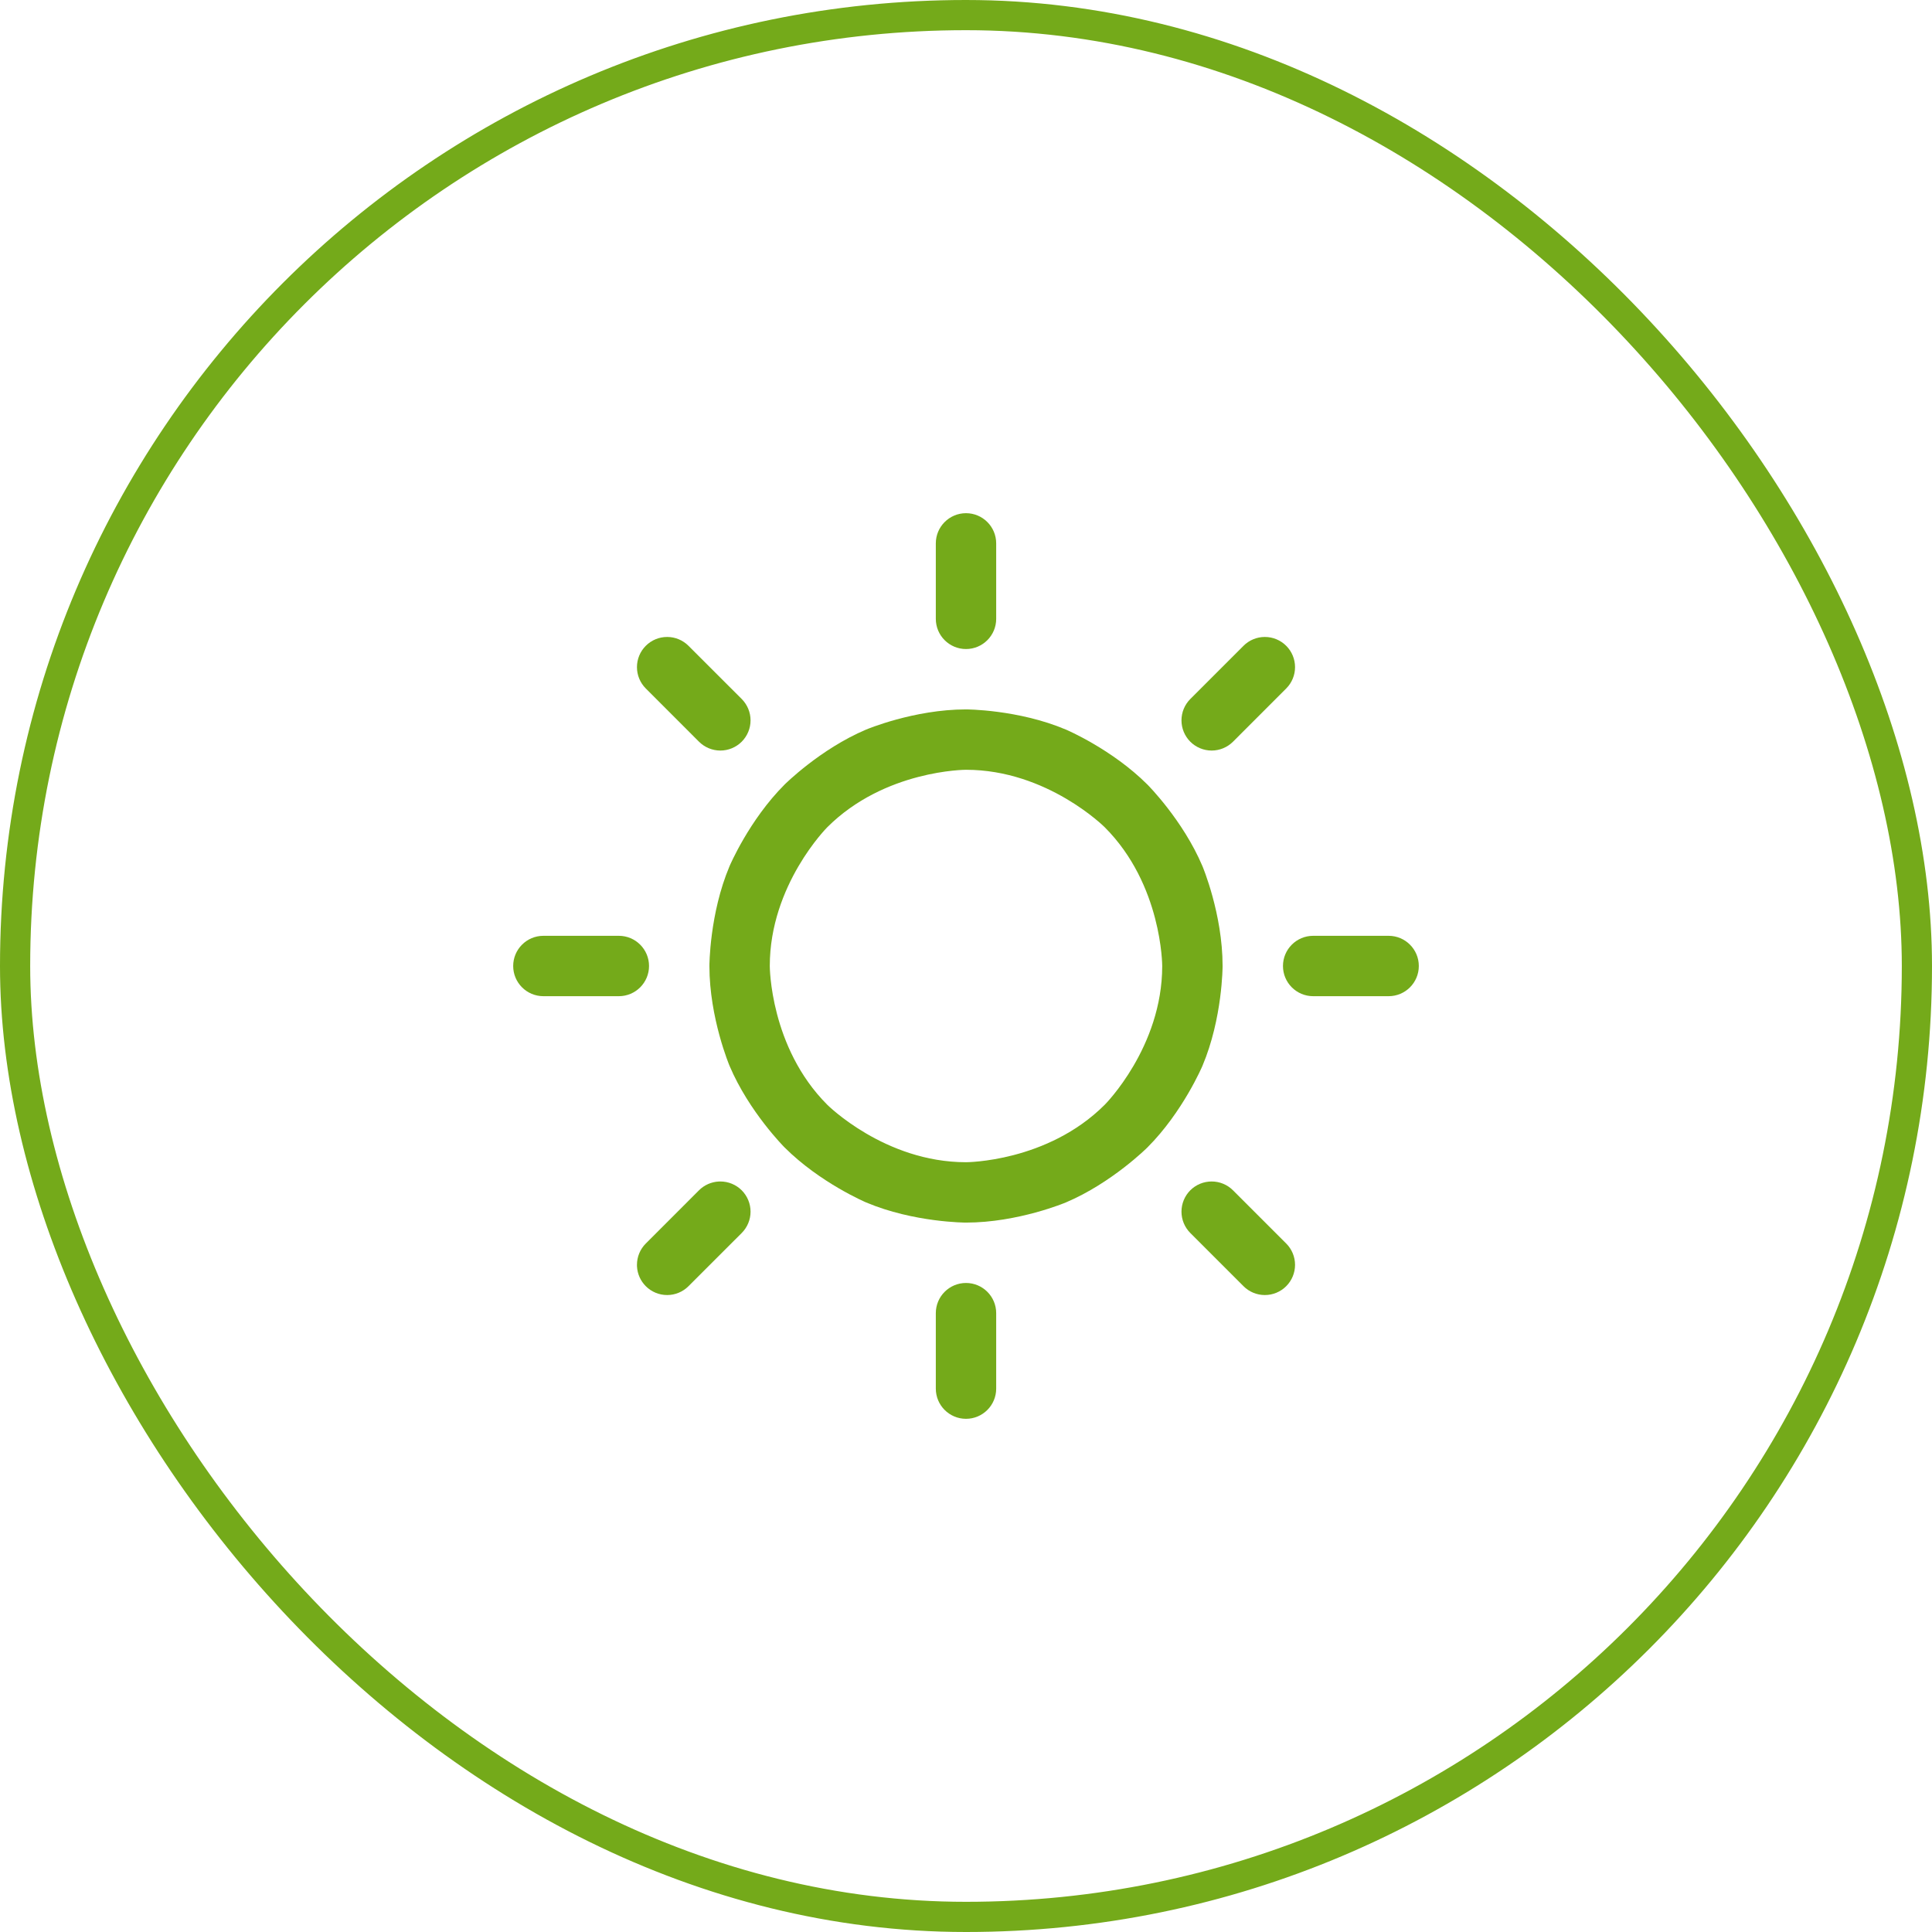 <svg width="64" height="64" viewBox="0 0 64 64" fill="none" xmlns="http://www.w3.org/2000/svg">
<rect x="0.5" y="0.5" width="63" height="63" rx="31.5" stroke="#74AA1A"/>
<path fill-rule="evenodd" clip-rule="evenodd" d="M32 23.5C32 23.5 33.729 23.5 35.309 24.168C35.309 24.168 36.834 24.814 38.01 25.99C38.01 25.99 39.186 27.166 39.832 28.691C39.832 28.691 40.5 30.271 40.5 32C40.5 32 40.5 33.729 39.832 35.309C39.832 35.309 39.186 36.834 38.01 38.01C38.01 38.01 36.834 39.186 35.309 39.832C35.309 39.832 33.729 40.5 32 40.5C32 40.5 30.271 40.5 28.691 39.832C28.691 39.832 27.166 39.186 25.99 38.01C25.99 38.01 24.814 36.834 24.168 35.309C24.168 35.309 23.5 33.729 23.5 32C23.5 32 23.5 30.271 24.168 28.691C24.168 28.691 24.814 27.166 25.99 25.99C25.99 25.99 27.166 24.814 28.691 24.168C28.691 24.168 30.271 23.5 32 23.5ZM32 25.5C32 25.5 29.308 25.5 27.404 27.404C27.404 27.404 25.5 29.308 25.5 32C25.5 32 25.5 34.692 27.404 36.596C27.404 36.596 29.308 38.5 32 38.5C32 38.5 34.692 38.5 36.596 36.596C36.596 36.596 38.5 34.692 38.5 32C38.5 32 38.5 29.308 36.596 27.404C36.596 27.404 34.692 25.5 32 25.5Z" fill="#74AA1A"/>
<path d="M33 20.5V18C33 17.448 32.552 17 32 17C31.448 17 31 17.448 31 18V20.5C31 21.052 31.448 21.5 32 21.5C32.552 21.5 33 21.052 33 20.5Z" fill="#74AA1A"/>
<path d="M22.807 21.393C22.619 21.205 22.365 21.1 22.1 21.1C21.835 21.1 21.58 21.205 21.393 21.393C21.205 21.58 21.1 21.835 21.1 22.1C21.1 22.365 21.205 22.619 21.393 22.807L23.155 24.57C23.343 24.757 23.597 24.863 23.863 24.863C24.128 24.863 24.382 24.757 24.57 24.57C24.757 24.382 24.863 24.128 24.863 23.863C24.863 23.597 24.757 23.343 24.57 23.155L22.807 21.393Z" fill="#74AA1A"/>
<path d="M20.5 31H18C17.448 31 17 31.448 17 32C17 32.552 17.448 33 18 33H20.5C21.052 33 21.5 32.552 21.5 32C21.5 31.448 21.052 31 20.5 31Z" fill="#74AA1A"/>
<path d="M21.393 41.193C21.205 41.38 21.1 41.635 21.1 41.9C21.1 41.917 21.1 41.934 21.101 41.952C21.114 42.199 21.218 42.432 21.393 42.607C21.58 42.795 21.835 42.9 22.1 42.9C22.365 42.9 22.619 42.795 22.807 42.607L24.57 40.845C24.757 40.657 24.863 40.403 24.863 40.138C24.863 39.872 24.757 39.618 24.57 39.43C24.382 39.243 24.128 39.138 23.863 39.138C23.845 39.138 23.828 39.138 23.811 39.139C23.564 39.152 23.33 39.255 23.155 39.43L21.393 41.193Z" fill="#74AA1A"/>
<path d="M31 43.5V46C31 46.552 31.448 47 32 47C32.552 47 33 46.552 33 46V43.5C33 42.948 32.552 42.5 32 42.5C31.448 42.5 31 42.948 31 43.5Z" fill="#74AA1A"/>
<path d="M39.431 40.845L41.193 42.607C41.38 42.795 41.635 42.9 41.9 42.9C42.165 42.9 42.419 42.795 42.607 42.607C42.795 42.419 42.9 42.165 42.9 41.9C42.9 41.635 42.795 41.38 42.607 41.193L40.845 39.431C40.657 39.243 40.403 39.138 40.138 39.138C39.872 39.138 39.618 39.243 39.43 39.43C39.243 39.618 39.138 39.872 39.138 40.138C39.138 40.403 39.243 40.657 39.431 40.845Z" fill="#74AA1A"/>
<path d="M43.5 33H46C46.552 33 47 32.552 47 32C47 31.448 46.552 31 46 31H43.5C42.948 31 42.5 31.448 42.5 32C42.5 32.552 42.948 33 43.5 33Z" fill="#74AA1A"/>
<path d="M42.607 22.807C42.795 22.619 42.9 22.365 42.9 22.1C42.9 21.835 42.795 21.58 42.607 21.393C42.419 21.205 42.165 21.1 41.9 21.1C41.635 21.1 41.38 21.205 41.193 21.393L39.431 23.155C39.243 23.343 39.138 23.597 39.138 23.863C39.138 24.128 39.243 24.382 39.43 24.57C39.618 24.757 39.872 24.863 40.138 24.863C40.403 24.863 40.657 24.757 40.845 24.57L42.607 22.807Z" fill="#74AA1A"/>
</svg>
